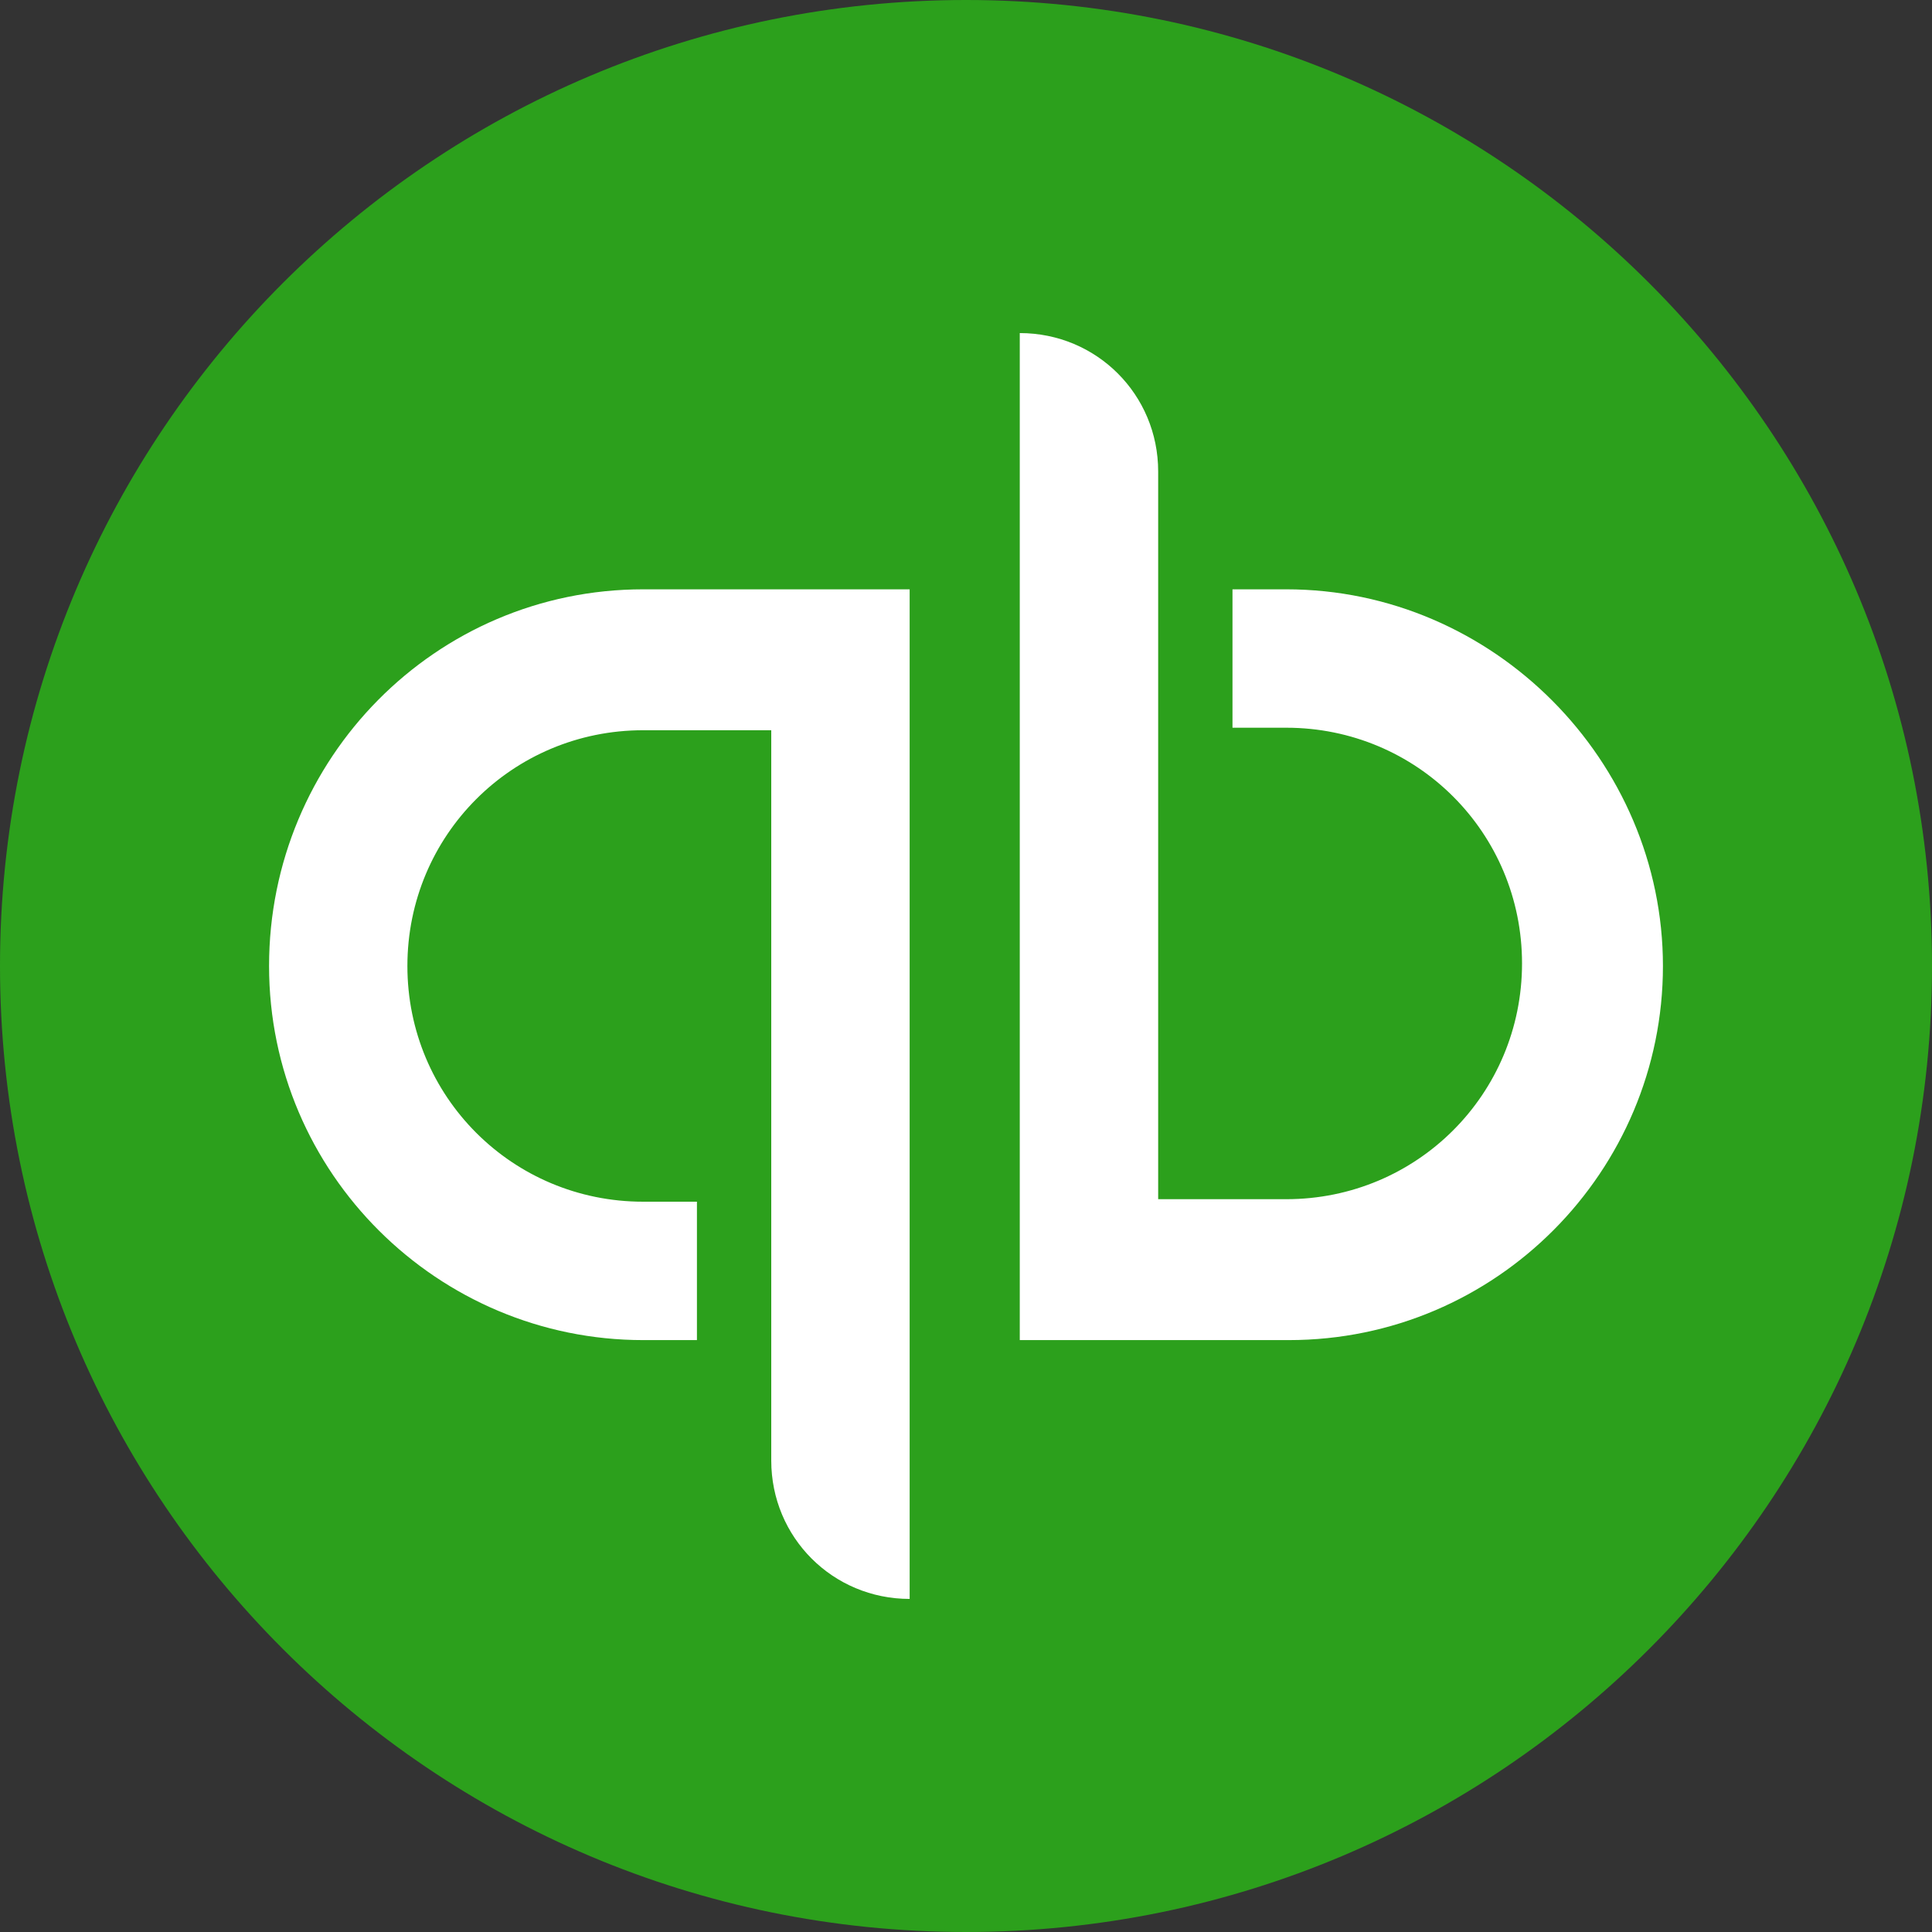 <svg xmlns="http://www.w3.org/2000/svg" width="30" height="30" viewBox="0 0 30 30" fill="none"><rect x="0" y="0" width="30" height="30" fill="#333333" stroke="none"/><path d="M15 30C23.284 30 30 23.284 30 15C30 6.716 23.284 0 15 0C6.716 0 0 6.716 0 15C0 23.284 6.716 30 15 30Z" fill="#2CA01C"></path><path d="M4.178 15C4.178 18.223 6.804 20.809 9.987 20.809H10.822V18.66H9.987C7.957 18.66 6.326 17.029 6.326 15C6.326 12.971 7.957 11.339 9.987 11.339H11.976V22.679C11.976 23.873 12.931 24.828 14.125 24.828V9.151H9.987C6.764 9.151 4.178 11.777 4.178 15ZM19.973 9.151H19.138V11.3H19.973C22.003 11.3 23.634 12.931 23.634 14.96C23.634 16.989 22.003 18.621 19.973 18.621H17.984V7.321C17.984 6.127 17.029 5.172 15.835 5.172V20.809H20.013C23.236 20.809 25.822 18.183 25.822 15C25.822 11.817 23.196 9.151 19.973 9.151Z" fill="white"></path></svg>